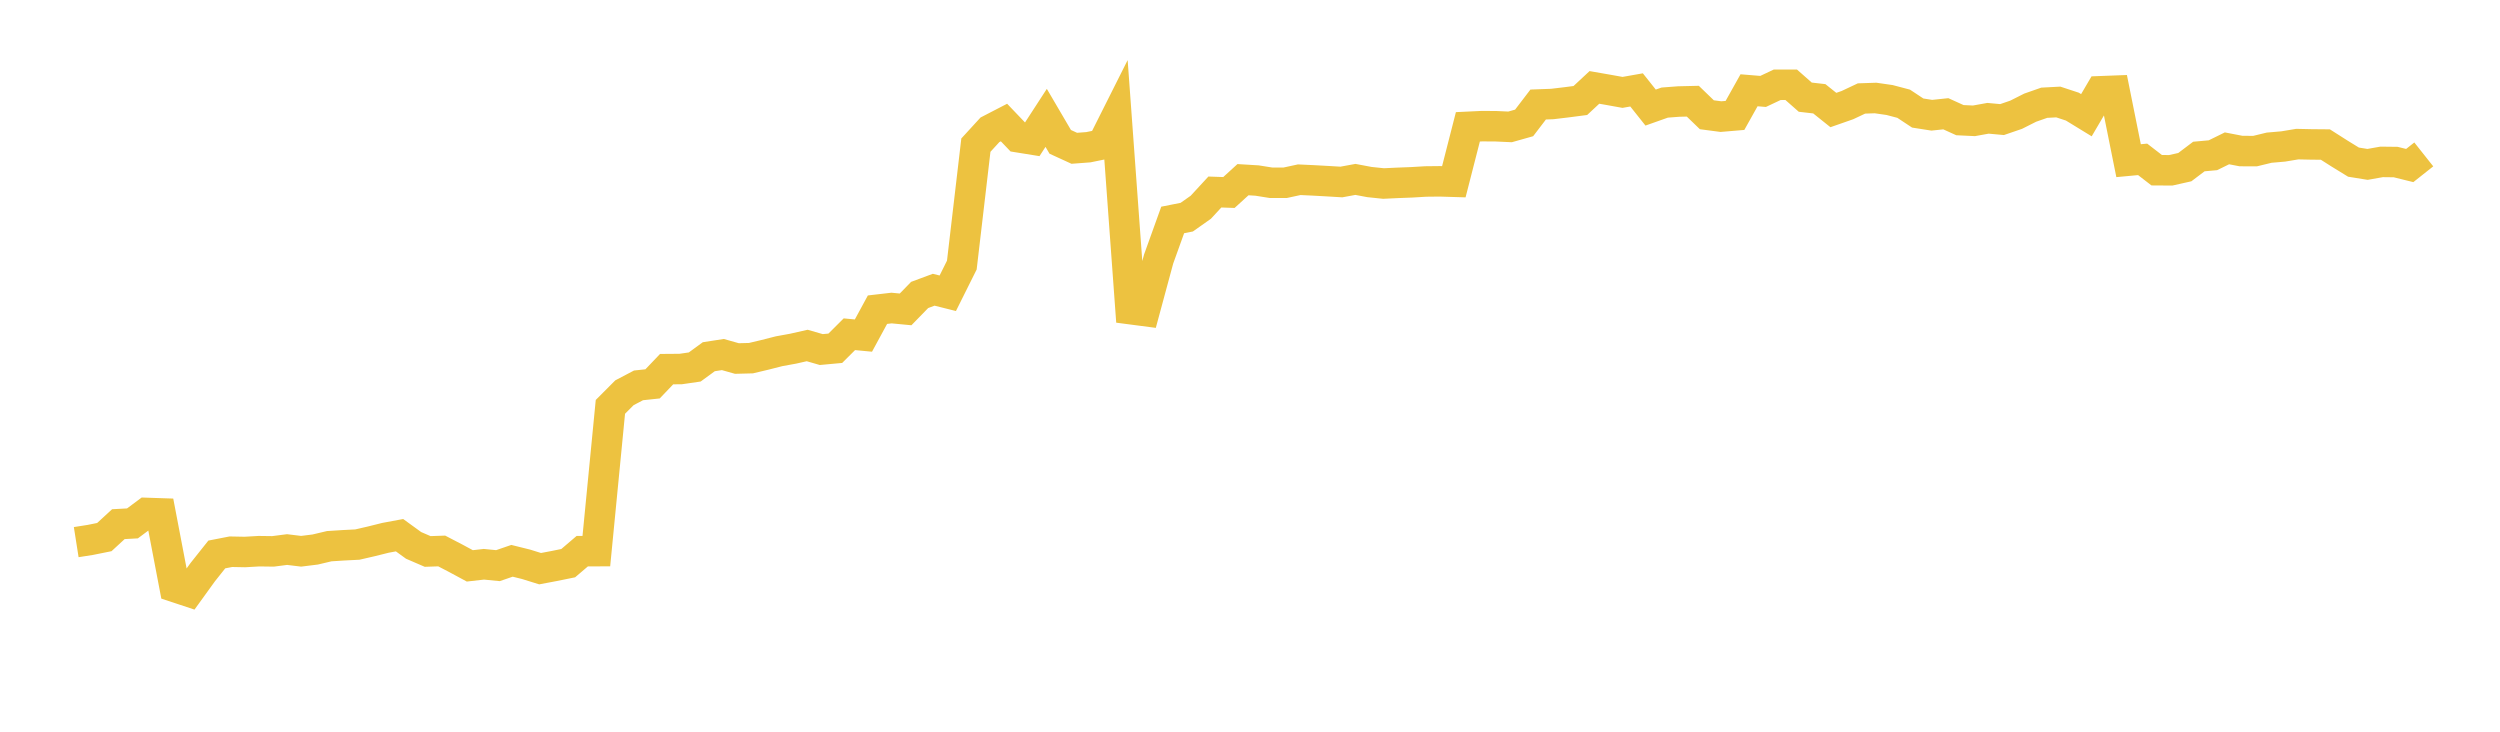 <svg width="164" height="48" xmlns="http://www.w3.org/2000/svg" xmlns:xlink="http://www.w3.org/1999/xlink"><path fill="none" stroke="rgb(237,194,64)" stroke-width="2" d="M5,35.564L5.922,35.419L6.844,35.233L7.766,34.385L8.689,34.335L9.611,33.648L10.533,33.679L11.455,38.504L12.377,38.81L13.299,37.534L14.222,36.373L15.144,36.193L16.066,36.211L16.988,36.158L17.91,36.17L18.832,36.051L19.754,36.163L20.677,36.048L21.599,35.83L22.521,35.771L23.443,35.724L24.365,35.511L25.287,35.281L26.21,35.109L27.132,35.778L28.054,36.176L28.976,36.144L29.898,36.624L30.82,37.121L31.743,37.016L32.665,37.106L33.587,36.789L34.509,37.018L35.431,37.305L36.353,37.131L37.275,36.943L38.198,36.155L39.12,36.154L40.042,26.69L40.964,25.765L41.886,25.28L42.808,25.182L43.731,24.215L44.653,24.208L45.575,24.074L46.497,23.401L47.419,23.258L48.341,23.519L49.263,23.495L50.186,23.276L51.108,23.041L52.03,22.873L52.952,22.664L53.874,22.931L54.796,22.846L55.719,21.926L56.641,22.014L57.563,20.315L58.485,20.208L59.407,20.296L60.329,19.349L61.251,19.006L62.174,19.238L63.096,17.389L64.018,9.521L64.94,8.515L65.862,8.038L66.784,9.003L67.707,9.152L68.629,7.732L69.551,9.305L70.473,9.728L71.395,9.658L72.317,9.47L73.24,7.632L74.162,20.282L75.084,20.403L76.006,16.992L76.928,14.429L77.85,14.246L78.772,13.596L79.695,12.596L80.617,12.628L81.539,11.787L82.461,11.843L83.383,11.99L84.305,11.99L85.228,11.79L86.15,11.833L87.072,11.884L87.994,11.939L88.916,11.769L89.838,11.943L90.76,12.039L91.683,11.995L92.605,11.96L93.527,11.905L94.449,11.895L95.371,11.923L96.293,8.32L97.216,8.276L98.138,8.282L99.06,8.324L99.982,8.064L100.904,6.857L101.826,6.823L102.749,6.713L103.671,6.593L104.593,5.734L105.515,5.895L106.437,6.061L107.359,5.898L108.281,7.057L109.204,6.73L110.126,6.66L111.048,6.638L111.97,7.528L112.892,7.65L113.814,7.572L114.737,5.922L115.659,5.998L116.581,5.563L117.503,5.561L118.425,6.374L119.347,6.48L120.269,7.218L121.192,6.895L122.114,6.46L123.036,6.429L123.958,6.562L124.88,6.805L125.802,7.415L126.725,7.56L127.647,7.463L128.569,7.882L129.491,7.926L130.413,7.76L131.335,7.844L132.257,7.528L133.18,7.063L134.102,6.74L135.024,6.691L135.946,6.994L136.868,7.558L137.79,5.987L138.713,5.952L139.635,10.54L140.557,10.454L141.479,11.166L142.401,11.172L143.323,10.965L144.246,10.268L145.168,10.184L146.09,9.731L147.012,9.909L147.934,9.912L148.856,9.688L149.778,9.608L150.701,9.454L151.623,9.474L152.545,9.482L153.467,10.069L154.389,10.636L155.311,10.784L156.234,10.62L157.156,10.631L158.078,10.859L159,10.129"></path></svg>